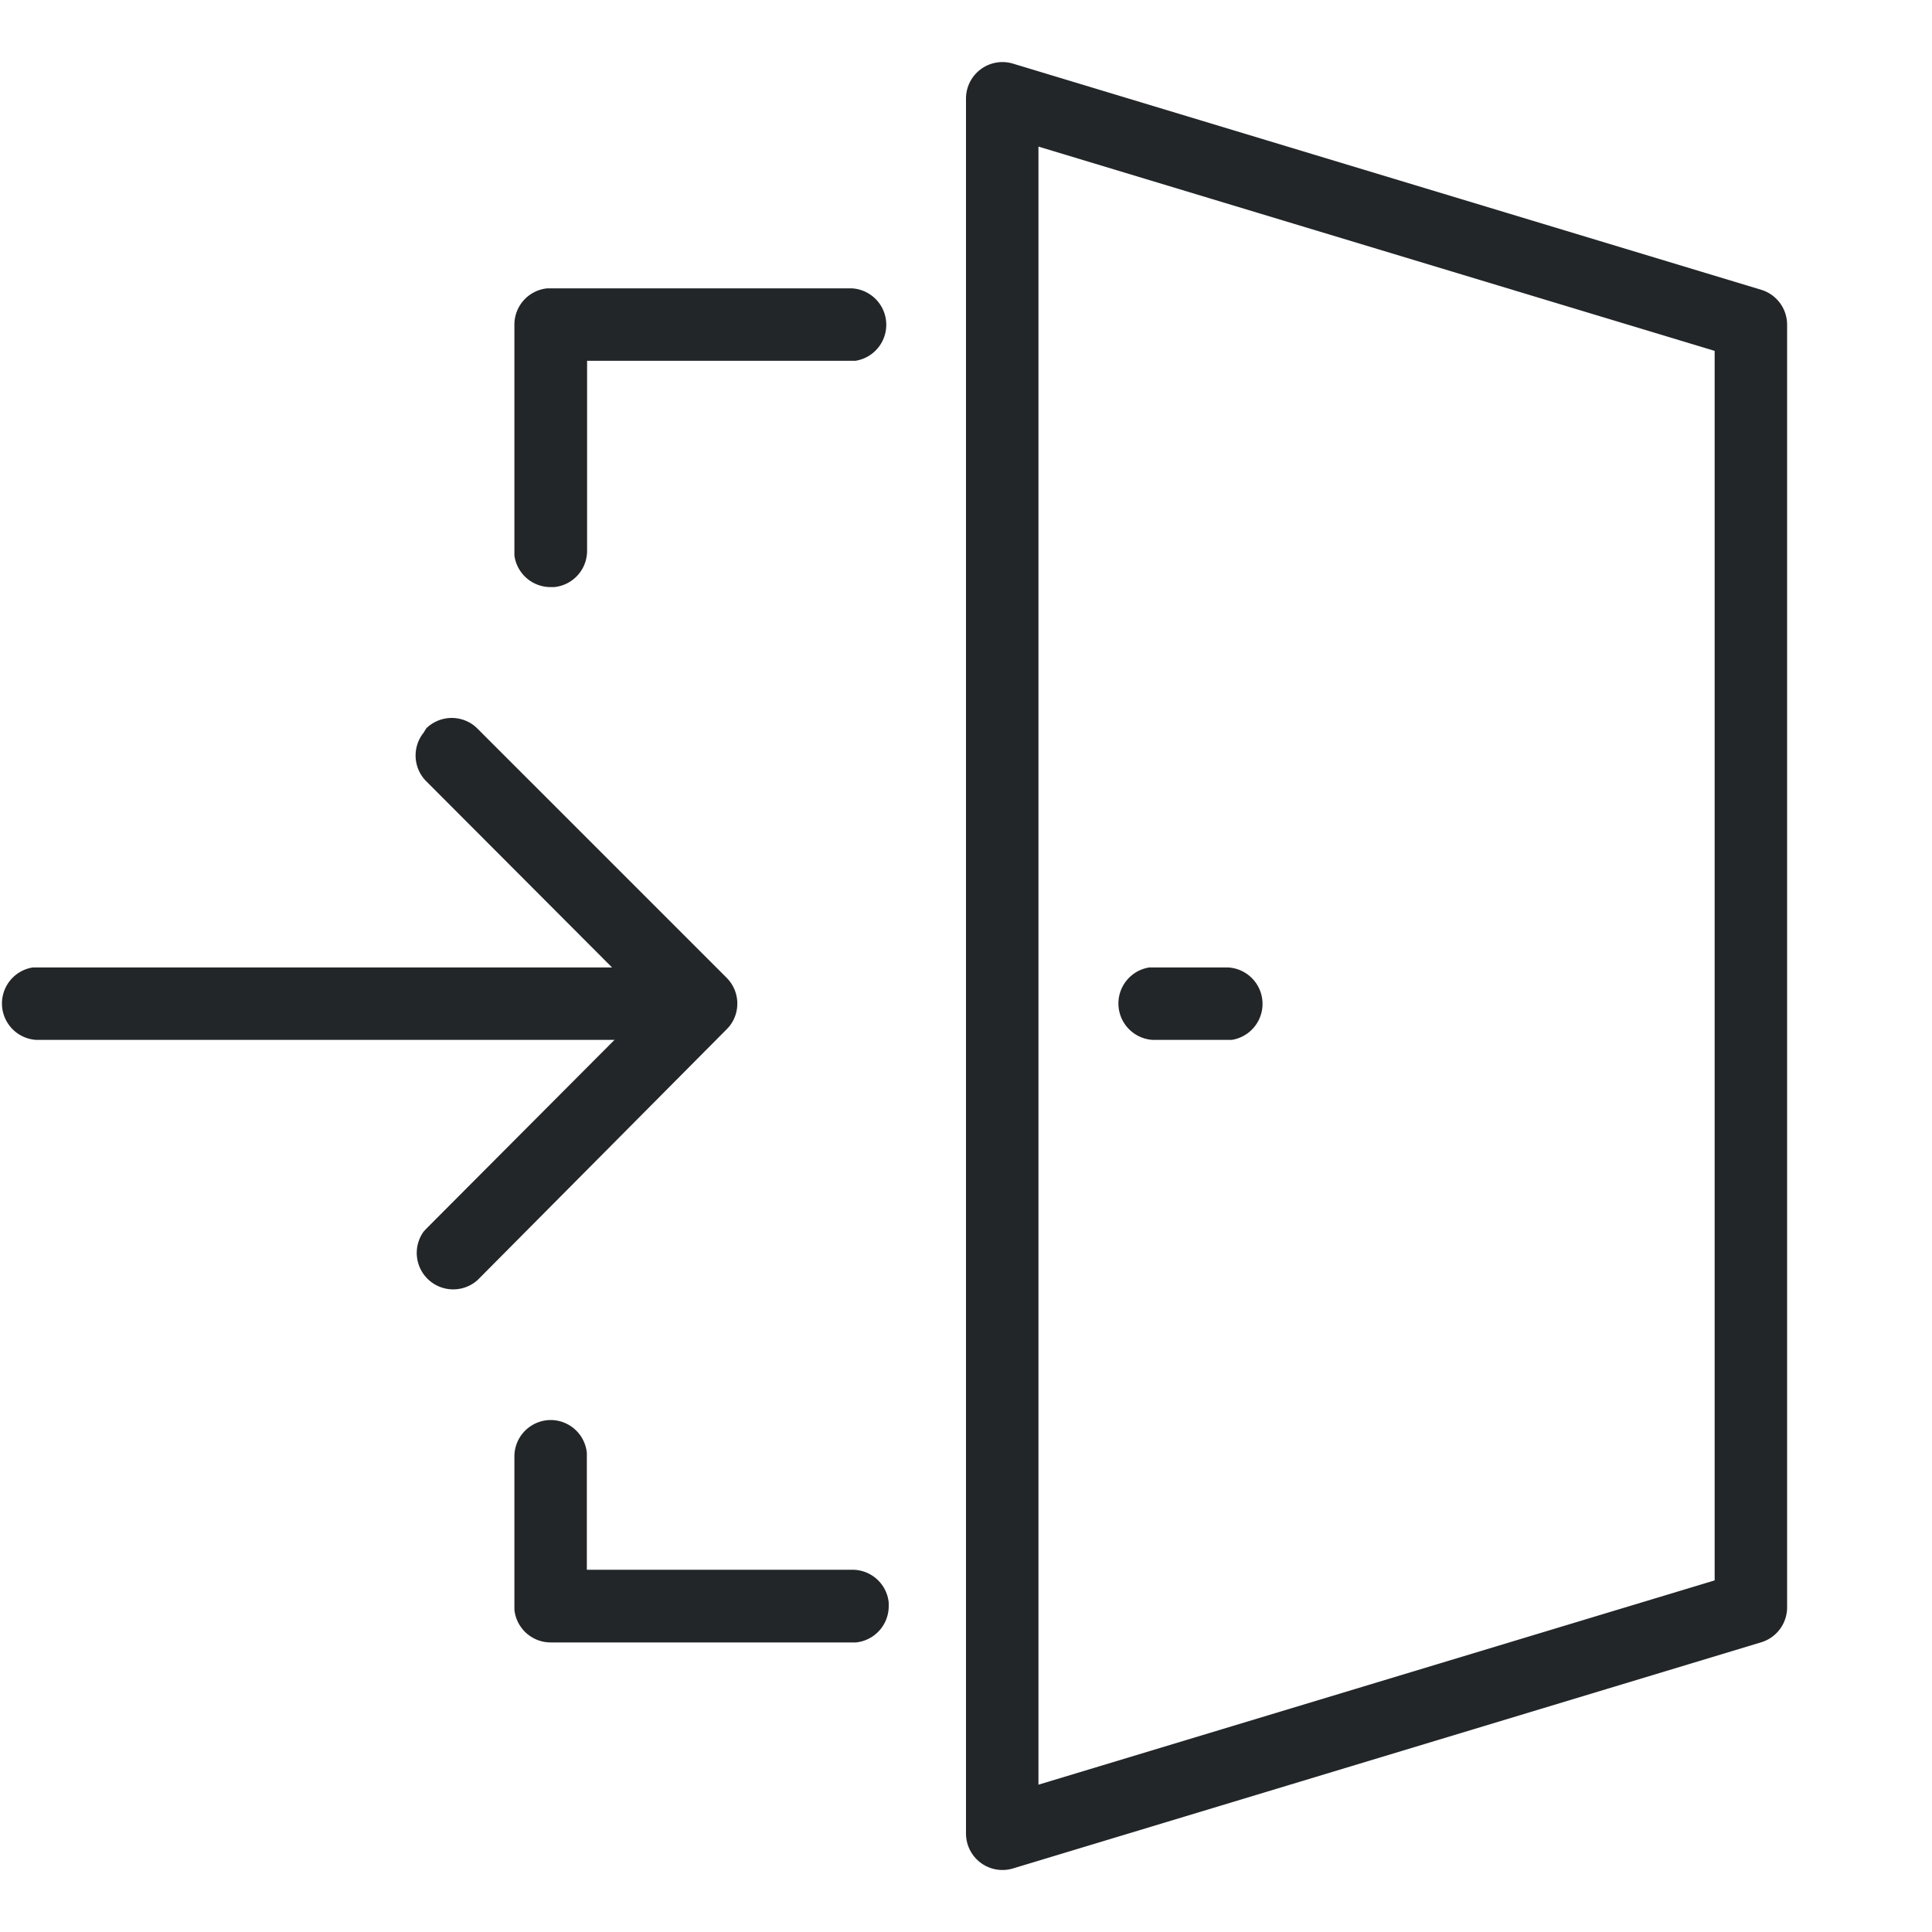 <?xml version="1.0" encoding="UTF-8"?><svg id="Layer_1" data-name="Layer 1" xmlns="http://www.w3.org/2000/svg" viewBox="0 0 80 80"><defs><style>.cls-1{fill:#222628}</style></defs><title>sxn-res-02</title><g id="Page-1-Copy"><g id="Top"><g id="reservation"><g id="sxn-res-02"><path id="Path" class="cls-1" d="M35.27 11.94a1.51 1.51 0 01.15 3H24.31v7.87a1.51 1.51 0 01-1.36 1.5h-.15A1.51 1.51 0 0121.3 23v-9.56a1.51 1.51 0 011.36-1.5h12.61z"/><path id="Path-2" data-name="Path" class="cls-1" d="M22.8 58.8a1.51 1.51 0 011.5 1.36V65h11a1.51 1.51 0 011.5 1.36v.15a1.51 1.51 0 01-1.36 1.5H22.8a1.51 1.51 0 01-1.5-1.36v-6.34a1.51 1.51 0 011.5-1.51z"/><path id="Path-3" data-name="Path" class="cls-1" d="M40 4.07v71.86a1.51 1.51 0 001.94 1.44l31-9.37A1.51 1.51 0 0074 66.56V13.44A1.51 1.51 0 0072.93 12l-31-9.37A1.51 1.51 0 0040 4.07zm3 2l28 8.46v50.91L43 73.9z"/><path id="Path-4" data-name="Path" class="cls-1" d="M50.85 40.06a1.51 1.51 0 01.15 3h-3.26a1.51 1.51 0 01-.15-3h3.26z"/><path id="Path-5" data-name="Path" class="cls-1" d="M29 40.06a1.51 1.51 0 01.15 3H1.51a1.51 1.51 0 01-.15-3H29z"/><path id="Path-6" data-name="Path" class="cls-1" d="M17.65 30.16a1.51 1.51 0 012-.1l.11.1L30.1 40.5a1.51 1.51 0 01.1 2l-.1.11L19.78 53a1.51 1.51 0 01-2.24-2l.1-.11 9.25-9.28-9.25-9.27a1.51 1.51 0 01-.1-2z"/></g></g></g></g></svg>